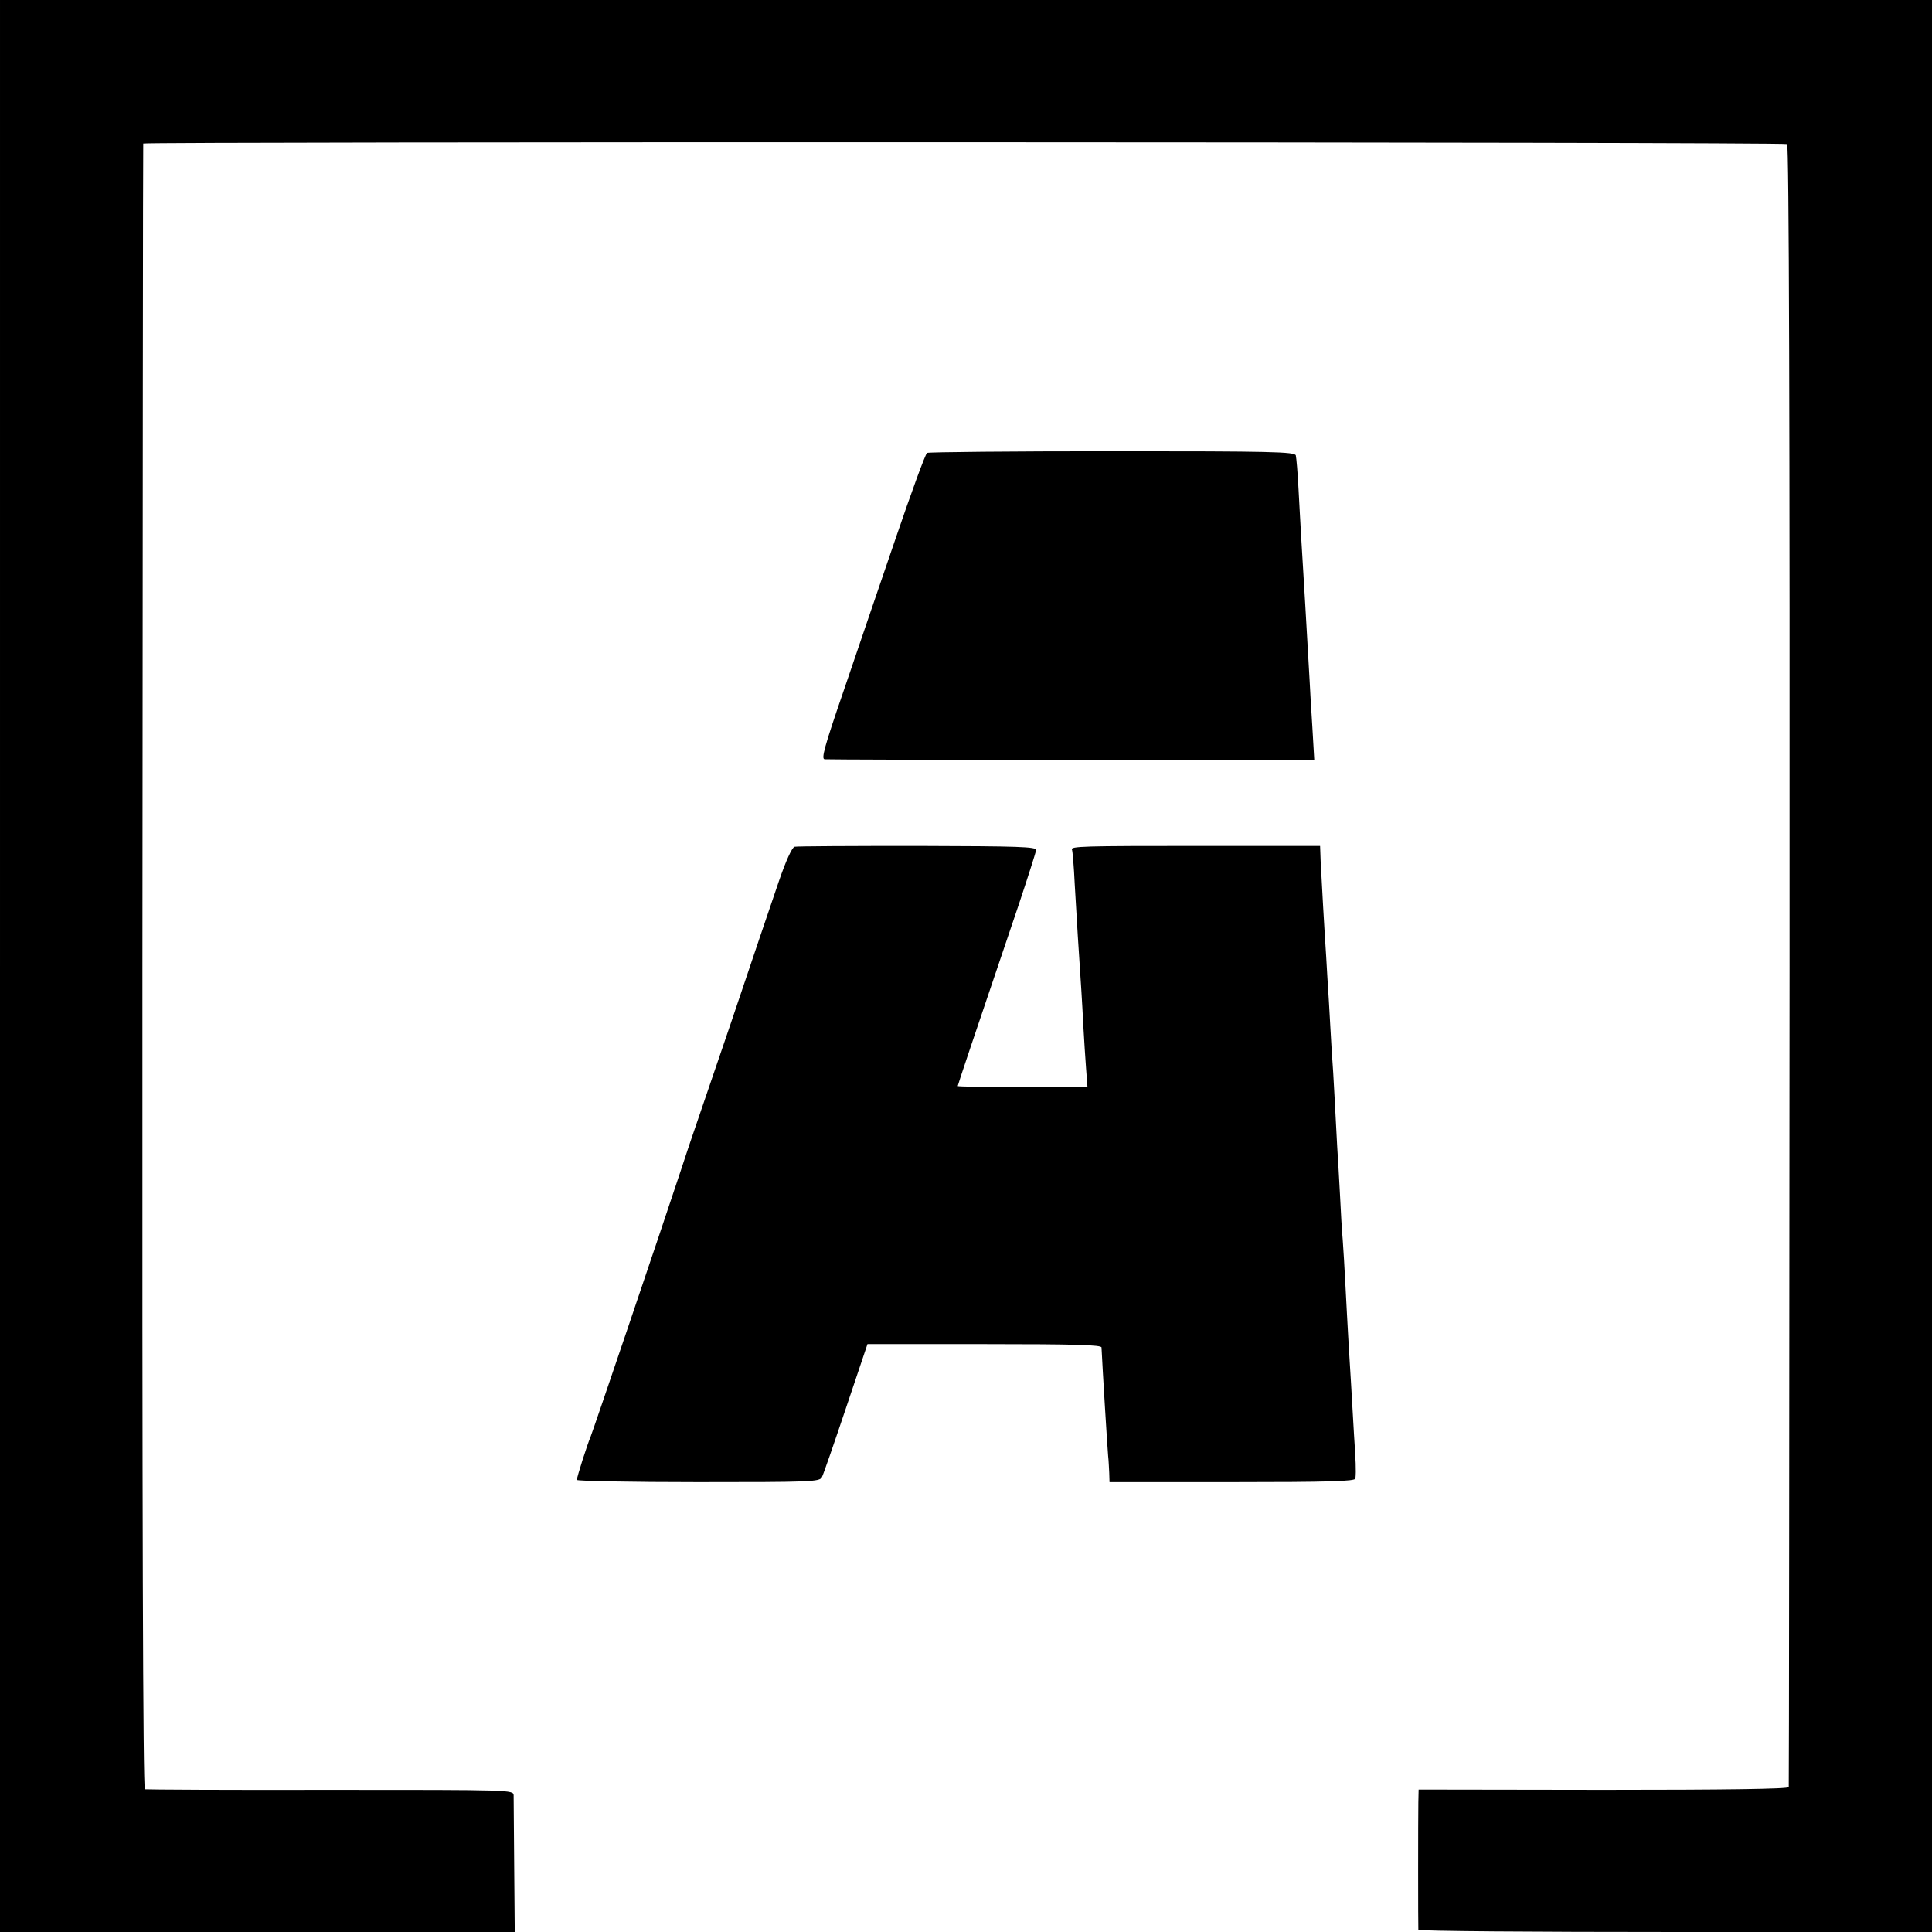 <?xml version="1.0" standalone="no"?>
<!DOCTYPE svg PUBLIC "-//W3C//DTD SVG 20010904//EN"
 "http://www.w3.org/TR/2001/REC-SVG-20010904/DTD/svg10.dtd">
<svg version="1.0" xmlns="http://www.w3.org/2000/svg"
 width="700pt" height="700pt" viewBox="0 0 700 700"
 preserveAspectRatio="xMidYMid meet">
<g transform="translate(0,700) scale(0.1,-0.1)"
fill="#000000" stroke="none">
<path d="M0 3500 l0 -3500 933 0 932 0 -2 238 c-1 130 -2 246 -2 257 -1 20 -5
20 -663 20 -365 -1 -667 1 -673 2 -7 2 -10 1003 -9 2981 1 1637 2 2979 3 2982
2 7 5944 6 5956 -2 7 -4 10 -1005 9 -2975 -1 -1632 -2 -2972 -3 -2978 -1 -7
-231 -10 -671 -10 l-670 1 -1 -46 c-1 -54 -1 -452 0 -462 1 -5 420 -8 931 -8
l930 0 0 3500 0 3500 -3500 0 -3500 0 0 -3500z"/>
<path d="M3359 5359 c-6 -3 -57 -143 -114 -310 -57 -167 -142 -415 -188 -551
-71 -206 -82 -248 -69 -249 10 -1 412 -2 895 -3 l879 -1 -7 120 c-4 66 -9 143
-10 170 -8 142 -24 418 -30 510 -2 39 -7 120 -10 180 -3 61 -8 117 -10 125 -4
13 -87 15 -666 15 -363 0 -665 -3 -670 -6z"/>
<path d="M2879 3932 c-9 -2 -31 -49 -57 -125 -23 -67 -102 -300 -175 -517 -74
-217 -137 -402 -140 -410 -3 -8 -21 -62 -40 -120 -78 -236 -319 -946 -327
-965 -12 -28 -50 -147 -50 -157 0 -4 198 -8 440 -8 408 0 440 1 448 18 5 9 44
122 87 250 l78 232 423 0 c332 0 424 -3 425 -12 4 -84 21 -359 24 -393 2 -16
3 -45 4 -62 l1 -33 445 0 c349 0 445 3 446 13 3 28 1 67 -5 157 -3 52 -8 138
-11 190 -3 52 -8 127 -10 165 -2 39 -7 122 -10 185 -3 63 -8 139 -10 168 -3
30 -7 104 -10 165 -3 62 -8 139 -10 172 -2 33 -6 110 -9 170 -3 61 -8 142 -11
180 -2 39 -7 117 -10 175 -4 58 -8 132 -10 165 -6 89 -17 282 -20 345 l-2 55
-434 0 c-426 0 -473 -1 -465 -14 2 -3 7 -60 10 -126 4 -66 9 -149 11 -185 12
-182 16 -243 20 -325 3 -49 7 -120 10 -156 l5 -66 -235 -1 c-129 -1 -235 1
-235 3 0 3 52 159 222 660 33 99 61 187 62 195 1 12 -59 14 -430 15 -236 0
-437 -1 -445 -3z"/>
</g>
</svg>
